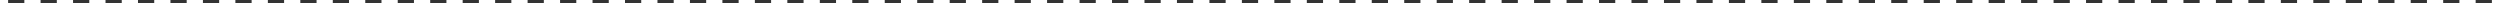 <?xml version="1.0" encoding="utf-8"?>
<svg xmlns="http://www.w3.org/2000/svg" fill="none" height="100%" overflow="visible" preserveAspectRatio="none" style="display: block;" viewBox="0 0 768 1" width="100%">
<rect x="0" y="0" width="768" height="1" fill="#333333" stroke="none"/>
<path d="M2.493 0V1H0V0H2.493ZM12.468 0V1H7.48V0H12.468ZM22.441 0V1H17.454V0H22.441ZM32.416 0V1H27.429V0H32.416ZM42.39 0V1H37.402V0H42.39ZM52.363 0V1H47.377V0H52.363ZM62.338 0V1H57.351V0H62.338ZM72.311 0V1H67.324V0H72.311ZM82.286 0V1H77.299V0H82.286ZM92.26 0V1H87.272V0H92.26ZM102.233 0V1H97.247V0H102.233ZM112.208 0V1H107.221V0H112.208ZM122.182 0V1H117.195V0H122.182ZM132.156 0V1H127.169V0H132.156ZM142.13 0V1H137.143V0H142.13ZM152.104 0V1H147.117V0H152.104ZM162.078 0V1H157.091V0H162.078ZM172.052 0V1H167.065V0H172.052ZM182.026 0V1H177.039V0H182.026ZM192 0V1H187.013V0H192ZM201.974 0V1H196.987V0H201.974ZM211.948 0V1H206.961V0H211.948ZM221.922 0V1H216.936V0H221.922ZM231.896 0V1H226.909V0H231.896ZM241.87 0V1H236.883V0H241.87ZM251.844 0V1H246.857V0H251.844ZM261.818 0V1H256.831V0H261.818ZM271.792 0V1H266.806V0H271.792ZM281.767 0V1H276.779V0H281.767ZM291.74 0V1H286.753V0H291.74ZM301.714 0V1H296.728V0H301.714ZM311.688 0V1H306.701V0H311.688ZM321.662 0V1H316.675V0H321.662ZM331.637 0V1H326.649V0H331.637ZM341.61 0V1H336.623V0H341.61ZM351.584 0V1H346.598V0H351.584ZM361.559 0V1H356.571V0H361.559ZM371.532 0V1H366.545V0H371.532ZM381.506 0V1H376.52V0H381.506ZM391.48 0V1H386.493V0H391.48ZM401.454 0V1H396.467V0H401.454ZM411.429 0V1H406.441V0H411.429ZM421.402 0V1H416.415V0H421.402ZM431.376 0V1H426.39V0H431.376ZM441.351 0V1H436.363V0H441.351ZM451.324 0V1H446.337V0H451.324ZM461.298 0V1H456.312V0H461.298ZM471.272 0V1H466.285V0H471.272ZM481.246 0V1H476.259V0H481.246ZM491.221 0V1H486.233V0H491.221ZM501.194 0V1H496.207V0H501.194ZM511.168 0V1H506.182V0H511.168ZM521.143 0V1H516.155V0H521.143ZM531.116 0V1H526.129V0H531.116ZM541.09 0V1H536.104V0H541.09ZM551.064 0V1H546.077V0H551.064ZM561.038 0V1H556.051V0H561.038ZM571.013 0V1H566.025V0H571.013ZM580.986 0V1H575.999V0H580.986ZM590.96 0V1H585.974V0H590.96ZM600.935 0V1H595.947V0H600.935ZM610.908 0V1H605.921V0H610.908ZM620.882 0V1H615.896V0H620.882ZM630.856 0V1H625.869V0H630.856ZM640.83 0V1H635.843V0H640.83ZM650.805 0V1H645.817V0H650.805ZM660.778 0V1H655.791V0H660.778ZM670.752 0V1H665.766V0H670.752ZM680.727 0V1H675.739V0H680.727ZM690.7 0V1H685.713V0H690.7ZM700.674 0V1H695.688V0H700.674ZM710.648 0V1H705.661V0H710.648ZM720.622 0V1H715.635V0H720.622ZM730.597 0V1H725.609V0H730.597ZM740.57 0V1H735.583V0H740.57ZM750.544 0V1H745.558V0H750.544ZM760.519 0V1H755.531V0H760.519ZM768 0V1H765.505V0H768Z" fill="white" id="Line 22 (Stroke)"/>
</svg>